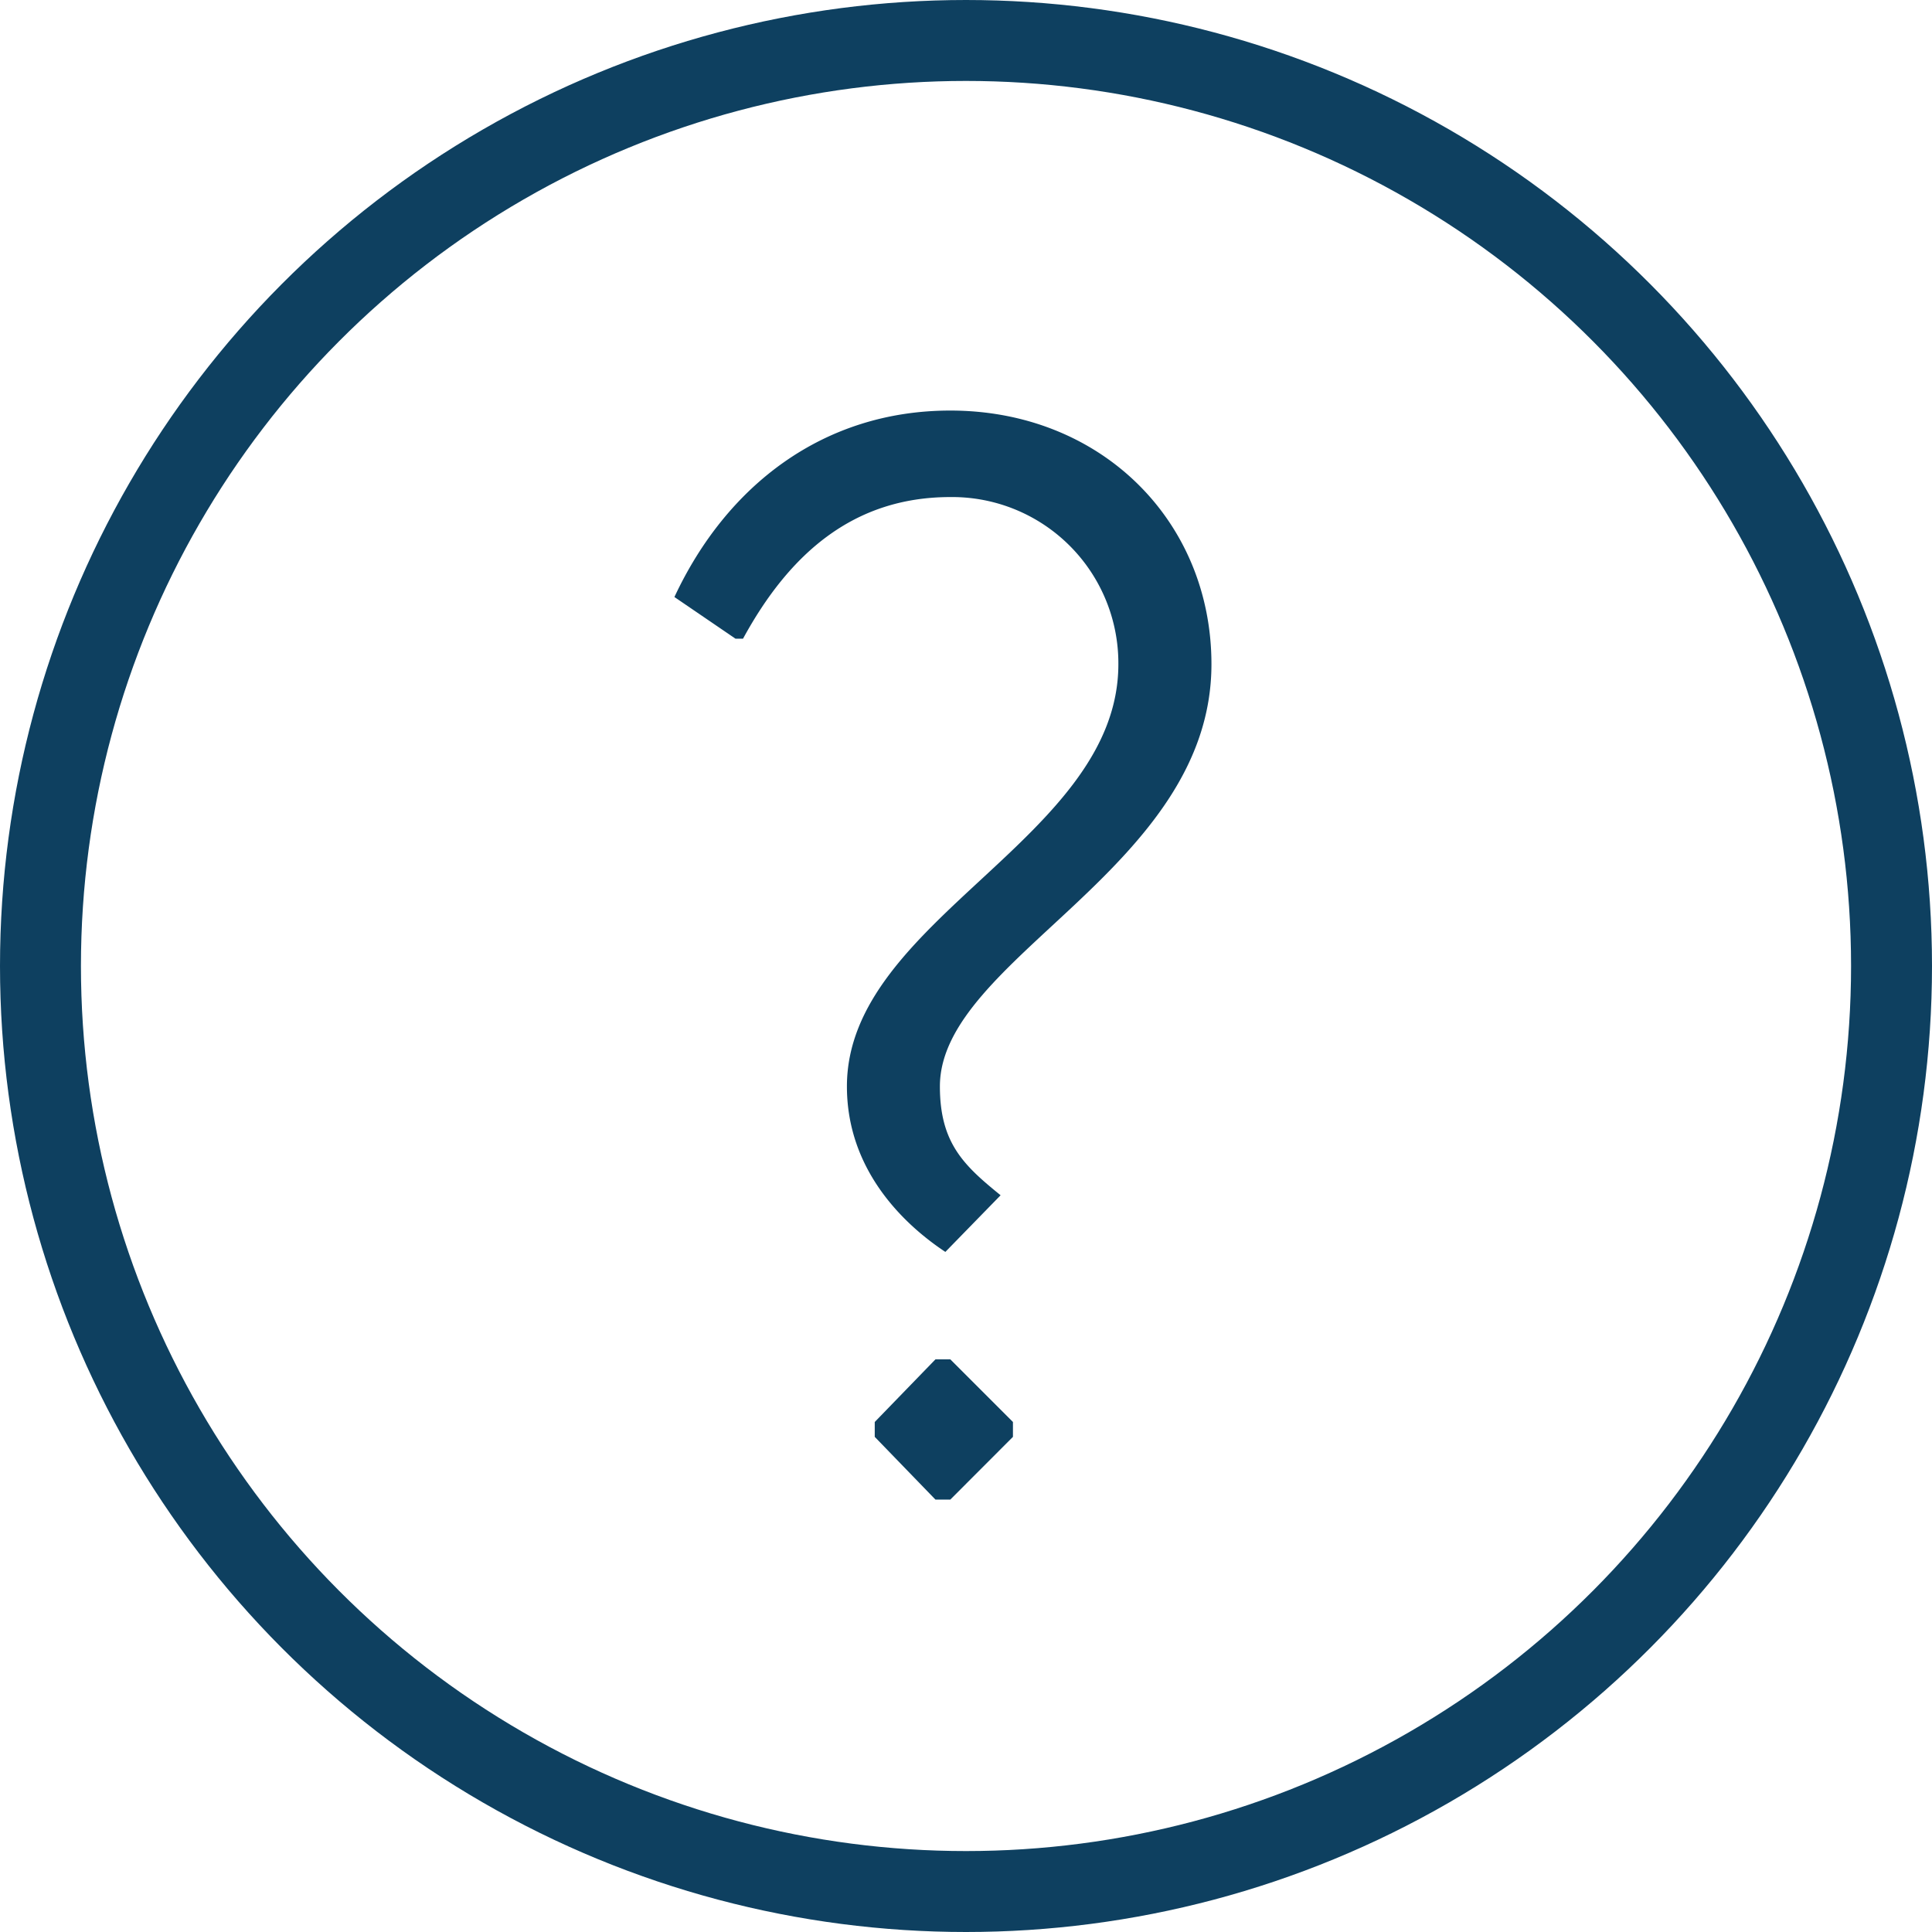 <svg viewBox="0 0 190.96 190.96" xmlns="http://www.w3.org/2000/svg" data-sanitized-data-name="Layer 1" data-name="Layer 1" id="Layer_1"><defs><style>.cls-1{fill:none;stroke:#0e4060;stroke-miterlimit:10;stroke-width:8px;}.cls-2{fill:#0e4060;}</style></defs><circle r="91.48" cy="95.48" cx="95.48" class="cls-1"></circle><path transform="translate(-5.96 -2.52)" d="M72.62,61.53C77.78,50.48,87.36,43.1,99.89,43.1c14.9,0,25.81,10.91,25.81,25.07,0,20.2-26.84,29.05-26.84,41.73,0,5.6,2.36,7.81,6,10.76l-5.46,5.6c-4-2.65-9.73-8-9.73-16.36,0-16.52,26.83-24.48,26.83-41.73A16.43,16.43,0,0,0,99.89,51.65c-9.58,0-15.92,5.61-20.49,14h-.74Zm27.27,75.35,6.19,6.19v1.47l-6.19,6.2H98.42l-6-6.2v-1.47l6-6.19Z" class="cls-2"></path></svg>